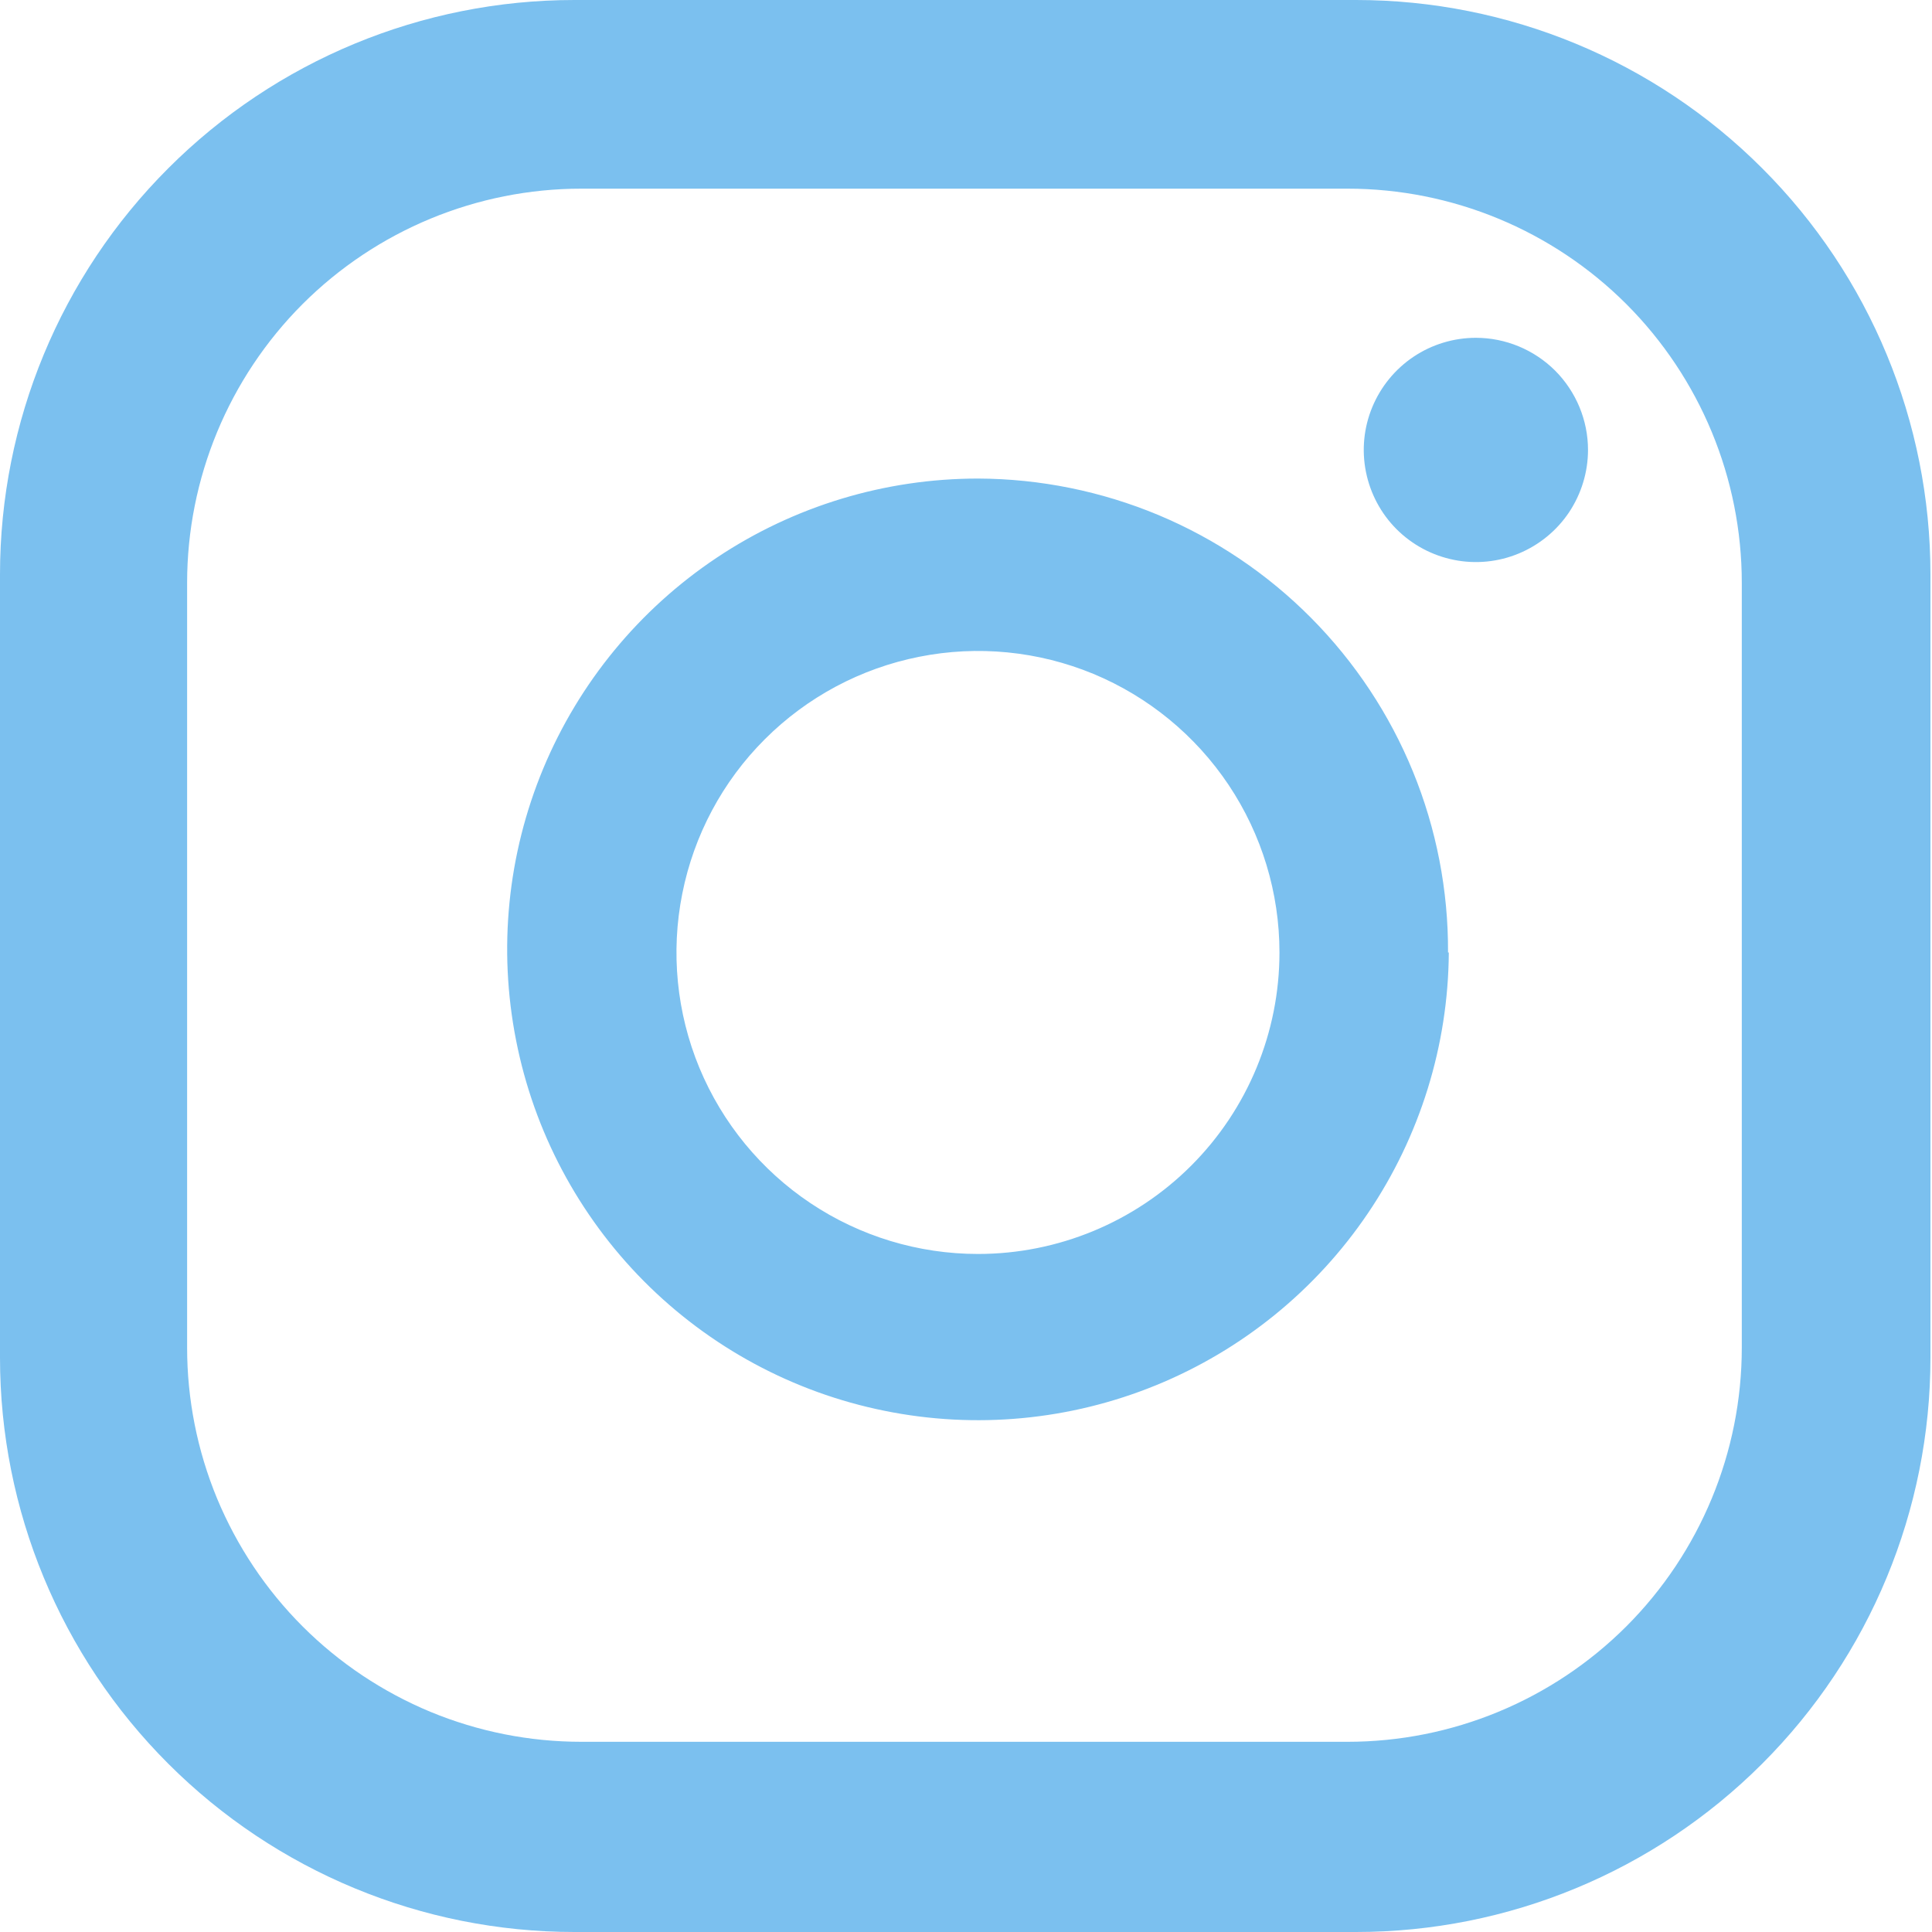 <svg width="20" height="20" viewBox="0 0 20 20" fill="none" xmlns="http://www.w3.org/2000/svg">
<path d="M16.439 4.658C16.439 4.887 16.37 5.112 16.243 5.303C16.116 5.493 15.934 5.642 15.722 5.73C15.51 5.818 15.277 5.841 15.052 5.796C14.827 5.751 14.62 5.641 14.457 5.478C14.295 5.316 14.185 5.109 14.14 4.884C14.095 4.659 14.118 4.426 14.206 4.214C14.294 4.002 14.443 3.82 14.633 3.693C14.824 3.565 15.049 3.497 15.278 3.497C15.586 3.497 15.881 3.62 16.099 3.837C16.316 4.055 16.439 4.35 16.439 4.658ZM14.998 9.86C14.992 10.822 14.7 11.762 14.161 12.559C13.622 13.356 12.858 13.976 11.967 14.34C11.076 14.704 10.097 14.796 9.154 14.604C8.21 14.413 7.345 13.946 6.666 13.263C5.988 12.58 5.527 11.712 5.342 10.767C5.156 9.823 5.254 8.844 5.624 7.955C5.994 7.067 6.619 6.307 7.42 5.773C8.22 5.239 9.161 4.954 10.124 4.954C10.766 4.956 11.401 5.085 11.993 5.332C12.585 5.58 13.122 5.942 13.574 6.398C14.026 6.854 14.384 7.394 14.627 7.988C14.87 8.582 14.993 9.218 14.99 9.86H14.998ZM13.245 9.86C13.245 9.243 13.062 8.639 12.719 8.126C12.376 7.613 11.889 7.213 11.319 6.976C10.748 6.74 10.121 6.678 9.515 6.799C8.91 6.919 8.354 7.216 7.917 7.653C7.48 8.089 7.183 8.646 7.063 9.251C6.942 9.856 7.004 10.484 7.24 11.054C7.477 11.625 7.877 12.112 8.39 12.455C8.903 12.798 9.507 12.981 10.124 12.981C10.952 12.981 11.746 12.652 12.331 12.067C12.916 11.482 13.245 10.688 13.245 9.86ZM19.984 5.946C19.984 4.369 19.358 2.857 18.242 1.742C17.127 0.626 15.615 0 14.038 0H5.946C4.369 0 2.857 0.626 1.742 1.742C0.626 2.857 0 4.369 0 5.946V14.054C0 15.631 0.626 17.143 1.742 18.258C2.857 19.373 4.369 20 5.946 20H14.038C15.615 20 17.127 19.373 18.242 18.258C19.358 17.143 19.984 15.631 19.984 14.054V5.946ZM18.031 13.95C18.031 15.032 17.601 16.07 16.836 16.836C16.07 17.601 15.032 18.031 13.95 18.031H6.018C5.482 18.031 4.952 17.926 4.456 17.721C3.961 17.515 3.511 17.215 3.132 16.836C2.753 16.457 2.453 16.007 2.247 15.512C2.042 15.016 1.937 14.486 1.937 13.95V6.034C1.937 4.952 2.367 3.914 3.132 3.148C3.898 2.383 4.936 1.953 6.018 1.953H13.95C15.032 1.953 16.07 2.383 16.836 3.148C17.601 3.914 18.031 4.952 18.031 6.034V13.95Z" fill="#7BC0EF"/>
</svg>
